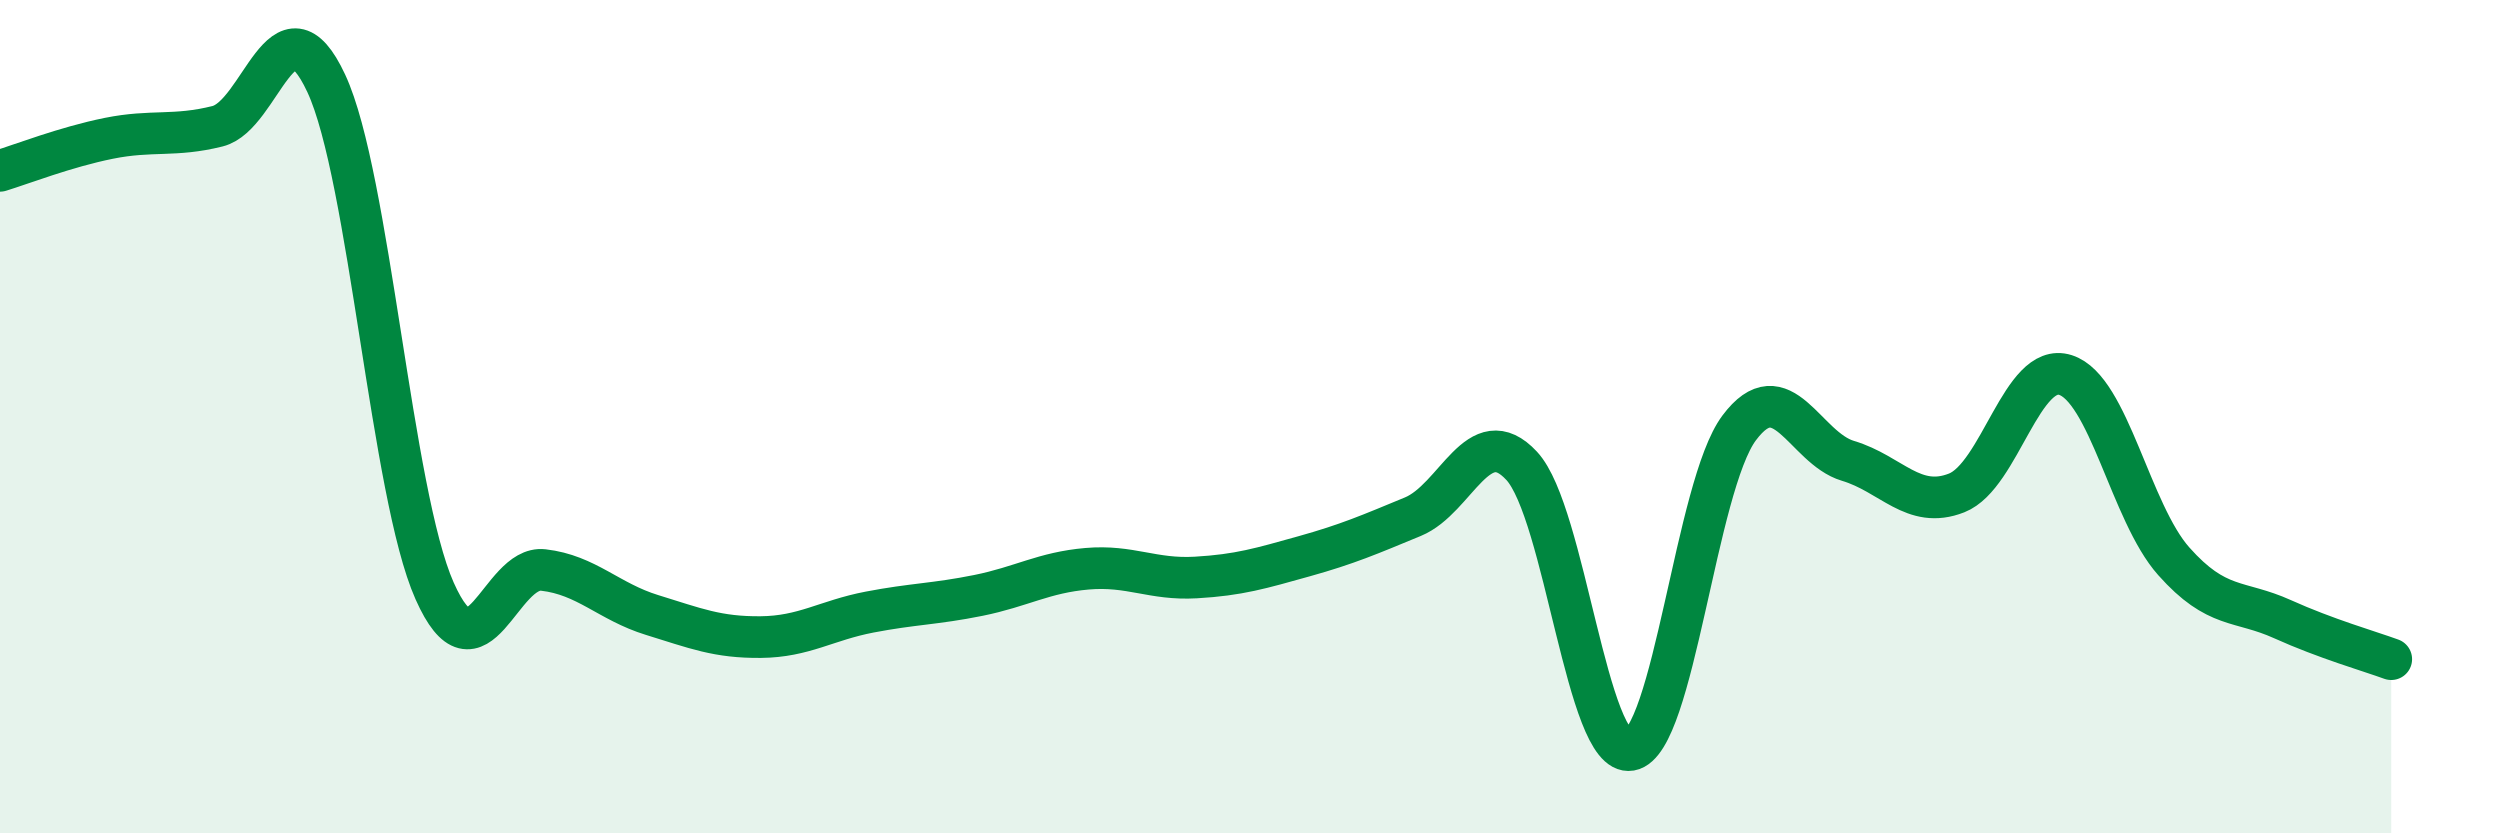 
    <svg width="60" height="20" viewBox="0 0 60 20" xmlns="http://www.w3.org/2000/svg">
      <path
        d="M 0,4.1 C 0.52,3.94 1.57,3.53 2.61,3.32 C 3.65,3.11 4.18,3.29 5.22,3.03 C 6.26,2.77 6.79,-0.23 7.83,2 C 8.87,4.23 9.39,11.84 10.43,14.18 C 11.47,16.52 12,13.56 13.04,13.68 C 14.08,13.8 14.61,14.44 15.65,14.76 C 16.69,15.08 17.22,15.3 18.26,15.29 C 19.3,15.28 19.83,14.89 20.87,14.69 C 21.91,14.49 22.44,14.5 23.48,14.29 C 24.52,14.08 25.05,13.74 26.09,13.65 C 27.13,13.56 27.66,13.92 28.7,13.86 C 29.74,13.8 30.26,13.64 31.3,13.35 C 32.34,13.06 32.87,12.83 33.91,12.4 C 34.95,11.97 35.48,10.06 36.52,11.18 C 37.56,12.3 38.09,18.18 39.13,18 C 40.17,17.82 40.7,11.66 41.74,10.27 C 42.78,8.88 43.31,10.75 44.35,11.06 C 45.39,11.37 45.92,12.24 46.96,11.83 C 48,11.42 48.53,8.67 49.57,9 C 50.61,9.33 51.13,12.3 52.17,13.47 C 53.21,14.64 53.74,14.39 54.78,14.86 C 55.82,15.33 56.87,15.63 57.39,15.82L57.39 20L0 20Z"
        fill="#008740"
        opacity="0.1"
        stroke-linecap="round"
        stroke-linejoin="round"
      />
      <path
        d="M 0,4.1 C 0.52,3.94 1.57,3.53 2.61,3.32 C 3.65,3.11 4.18,3.29 5.22,3.03 C 6.26,2.77 6.79,-0.23 7.83,2 C 8.87,4.23 9.39,11.84 10.43,14.18 C 11.47,16.52 12,13.56 13.04,13.68 C 14.08,13.8 14.61,14.44 15.65,14.76 C 16.69,15.08 17.22,15.3 18.26,15.29 C 19.3,15.28 19.83,14.89 20.87,14.69 C 21.91,14.49 22.44,14.5 23.48,14.29 C 24.52,14.08 25.05,13.74 26.09,13.65 C 27.13,13.56 27.66,13.92 28.7,13.86 C 29.74,13.8 30.26,13.64 31.3,13.35 C 32.34,13.06 32.87,12.83 33.91,12.4 C 34.95,11.97 35.48,10.06 36.52,11.18 C 37.56,12.3 38.09,18.18 39.13,18 C 40.17,17.82 40.7,11.66 41.74,10.27 C 42.78,8.88 43.31,10.75 44.35,11.06 C 45.39,11.37 45.92,12.24 46.96,11.83 C 48,11.42 48.53,8.67 49.57,9 C 50.61,9.33 51.13,12.3 52.17,13.47 C 53.21,14.64 53.74,14.39 54.78,14.86 C 55.82,15.33 56.87,15.63 57.39,15.82"
        stroke="#008740"
        stroke-width="1"
        fill="none"
        stroke-linecap="round"
        stroke-linejoin="round"
      />
    </svg>
  